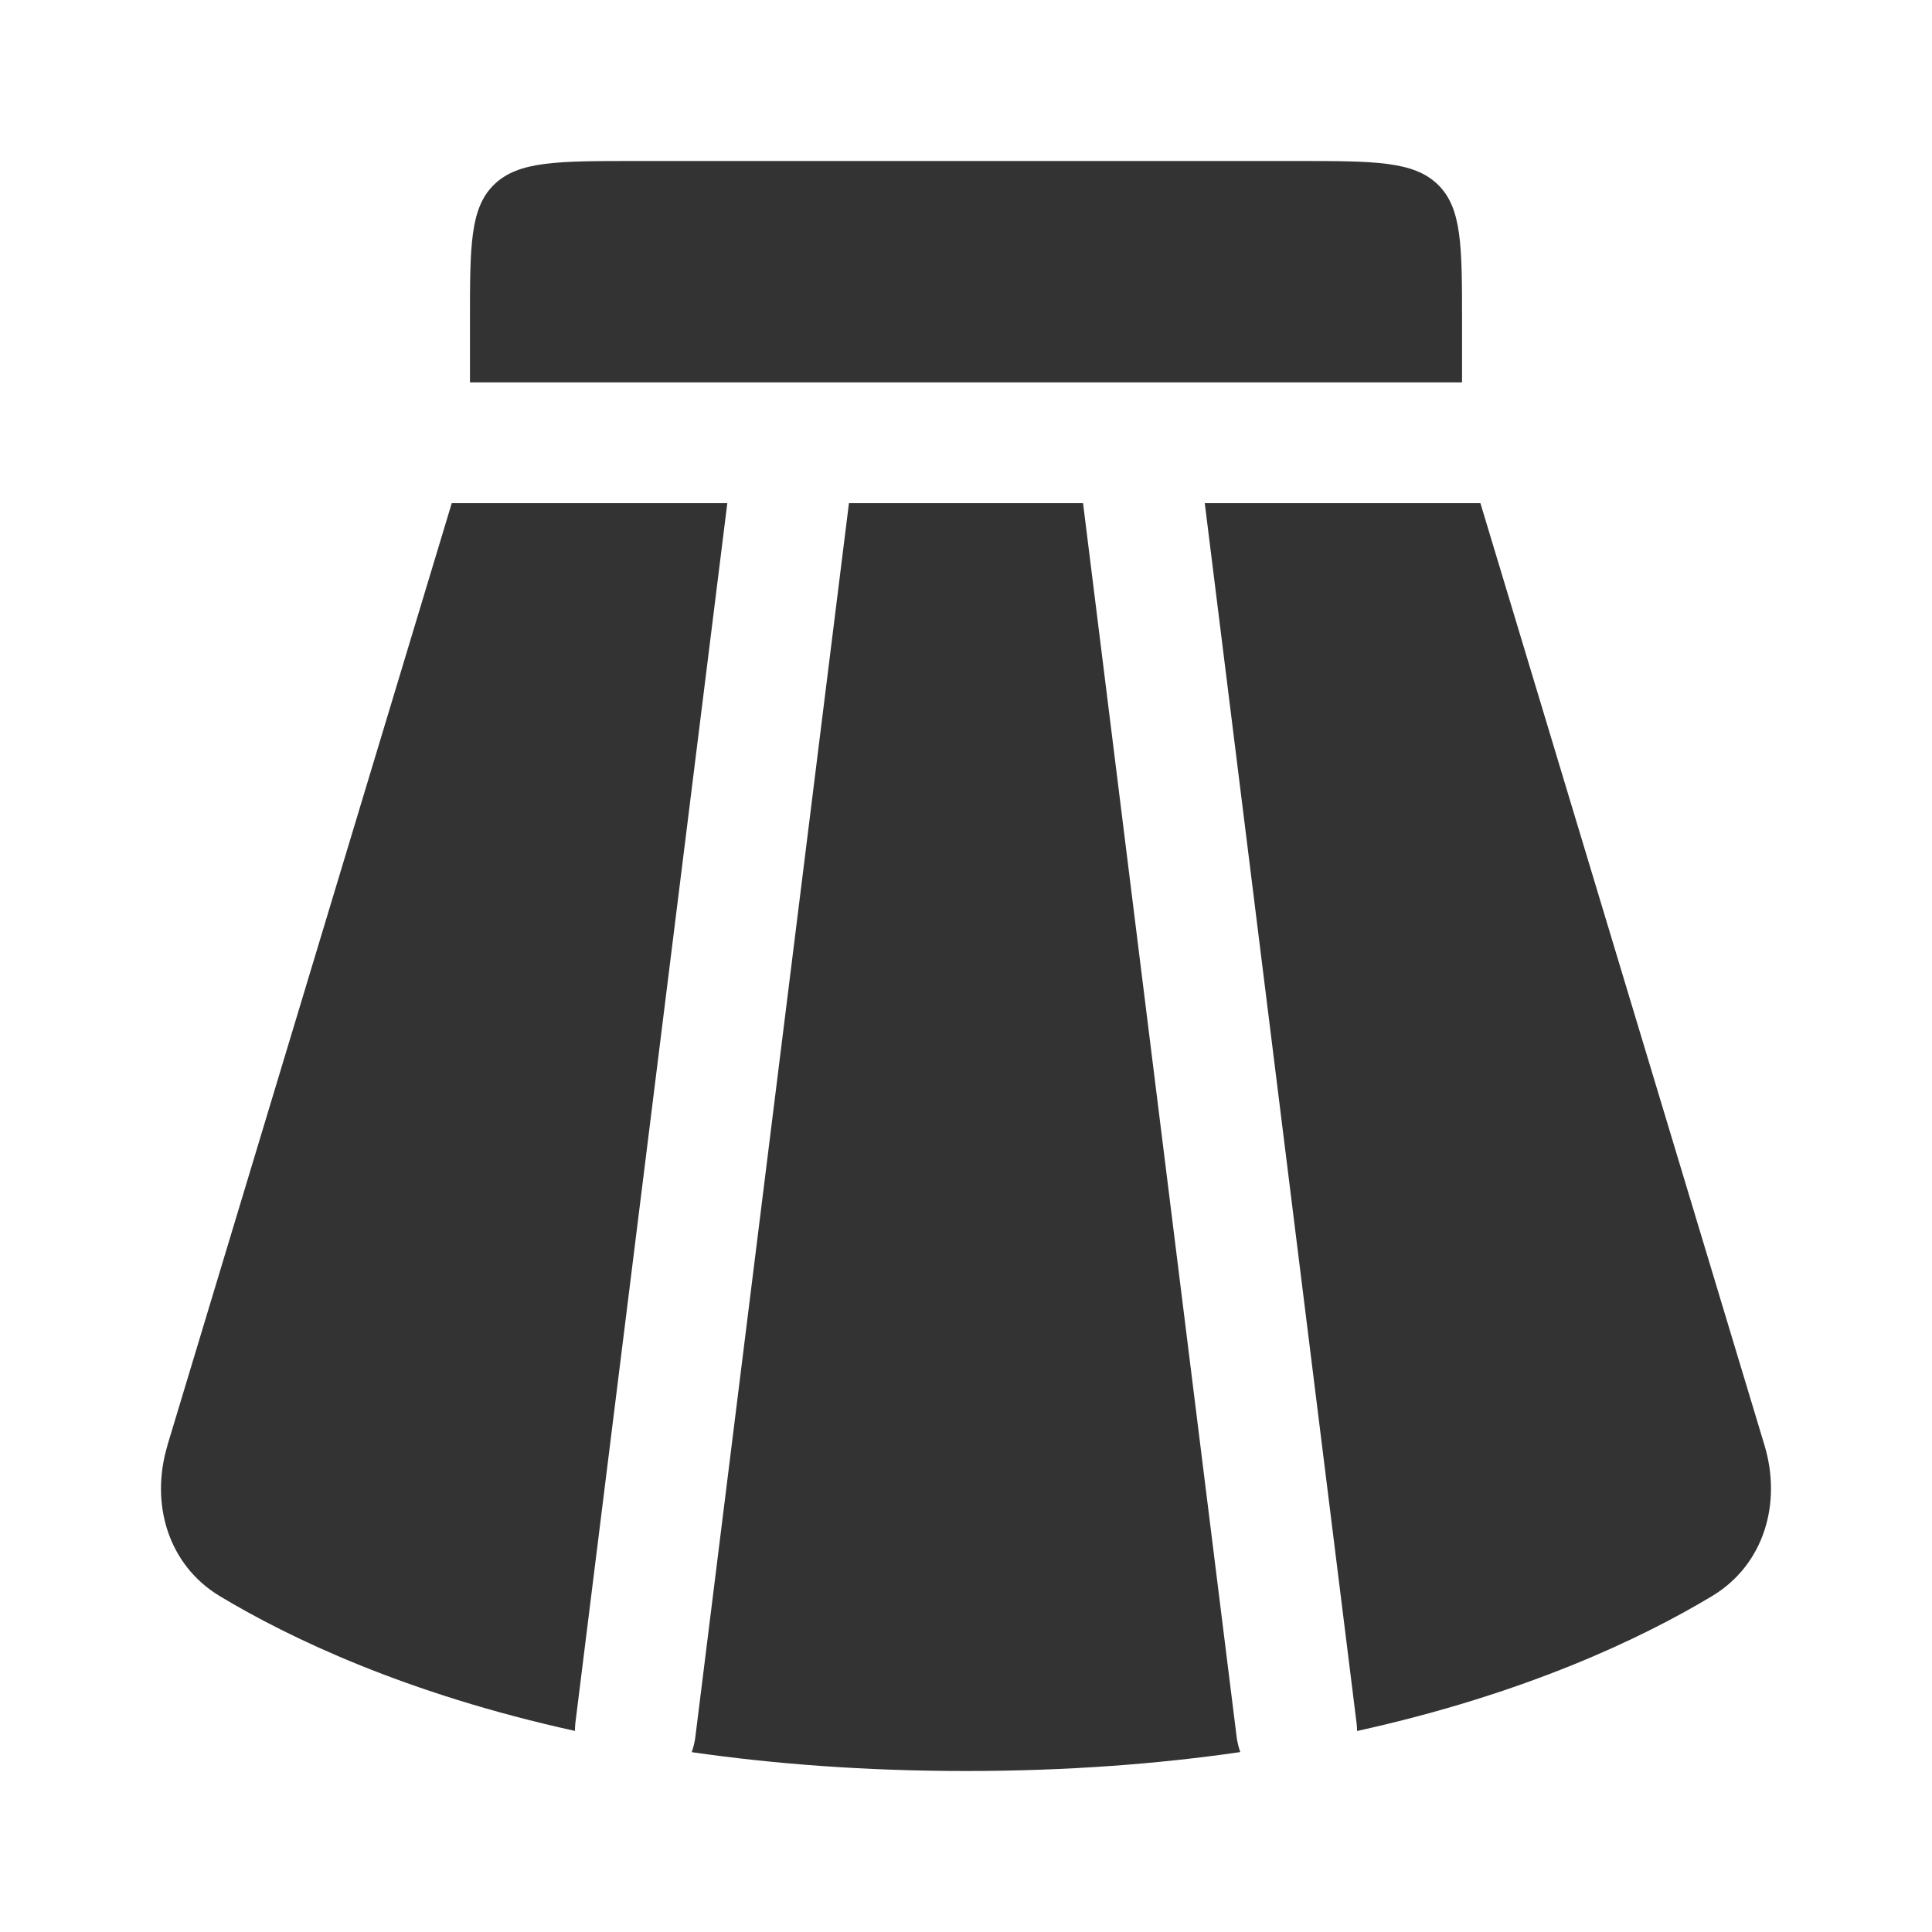 <svg width="24" height="24" viewBox="0 0 24 24" fill="none" xmlns="http://www.w3.org/2000/svg">
<g id="solar:skirt-bold">
<path id="Vector" d="M16.108 2H7.892C6.923 2 6.439 2 6.138 2.293C5.837 2.586 5.838 3.057 5.838 4V4.75H18.162V4C18.162 3.057 18.162 2.586 17.862 2.293C17.56 2 17.077 2 16.108 2ZM2.08 17.953L5.612 6.25H9.035L7.147 21.407C7.144 21.439 7.142 21.47 7.142 21.502C5.046 21.041 3.6 20.35 2.734 19.83C2.082 19.439 1.864 18.67 2.081 17.954M8.593 21.766C9.606 21.912 10.74 22 12 22C13.26 22 14.393 21.912 15.407 21.765C15.388 21.709 15.373 21.651 15.364 21.593L13.454 6.25H10.546L8.636 21.593C8.627 21.651 8.613 21.709 8.593 21.765M14.966 6.25L16.852 21.407C16.856 21.439 16.858 21.471 16.858 21.503C18.954 21.041 20.399 20.349 21.265 19.829C21.918 19.438 22.135 18.669 21.919 17.953L18.39 6.25H14.966Z" fill="black" fill-opacity="0.8"/>
</g>
</svg>
